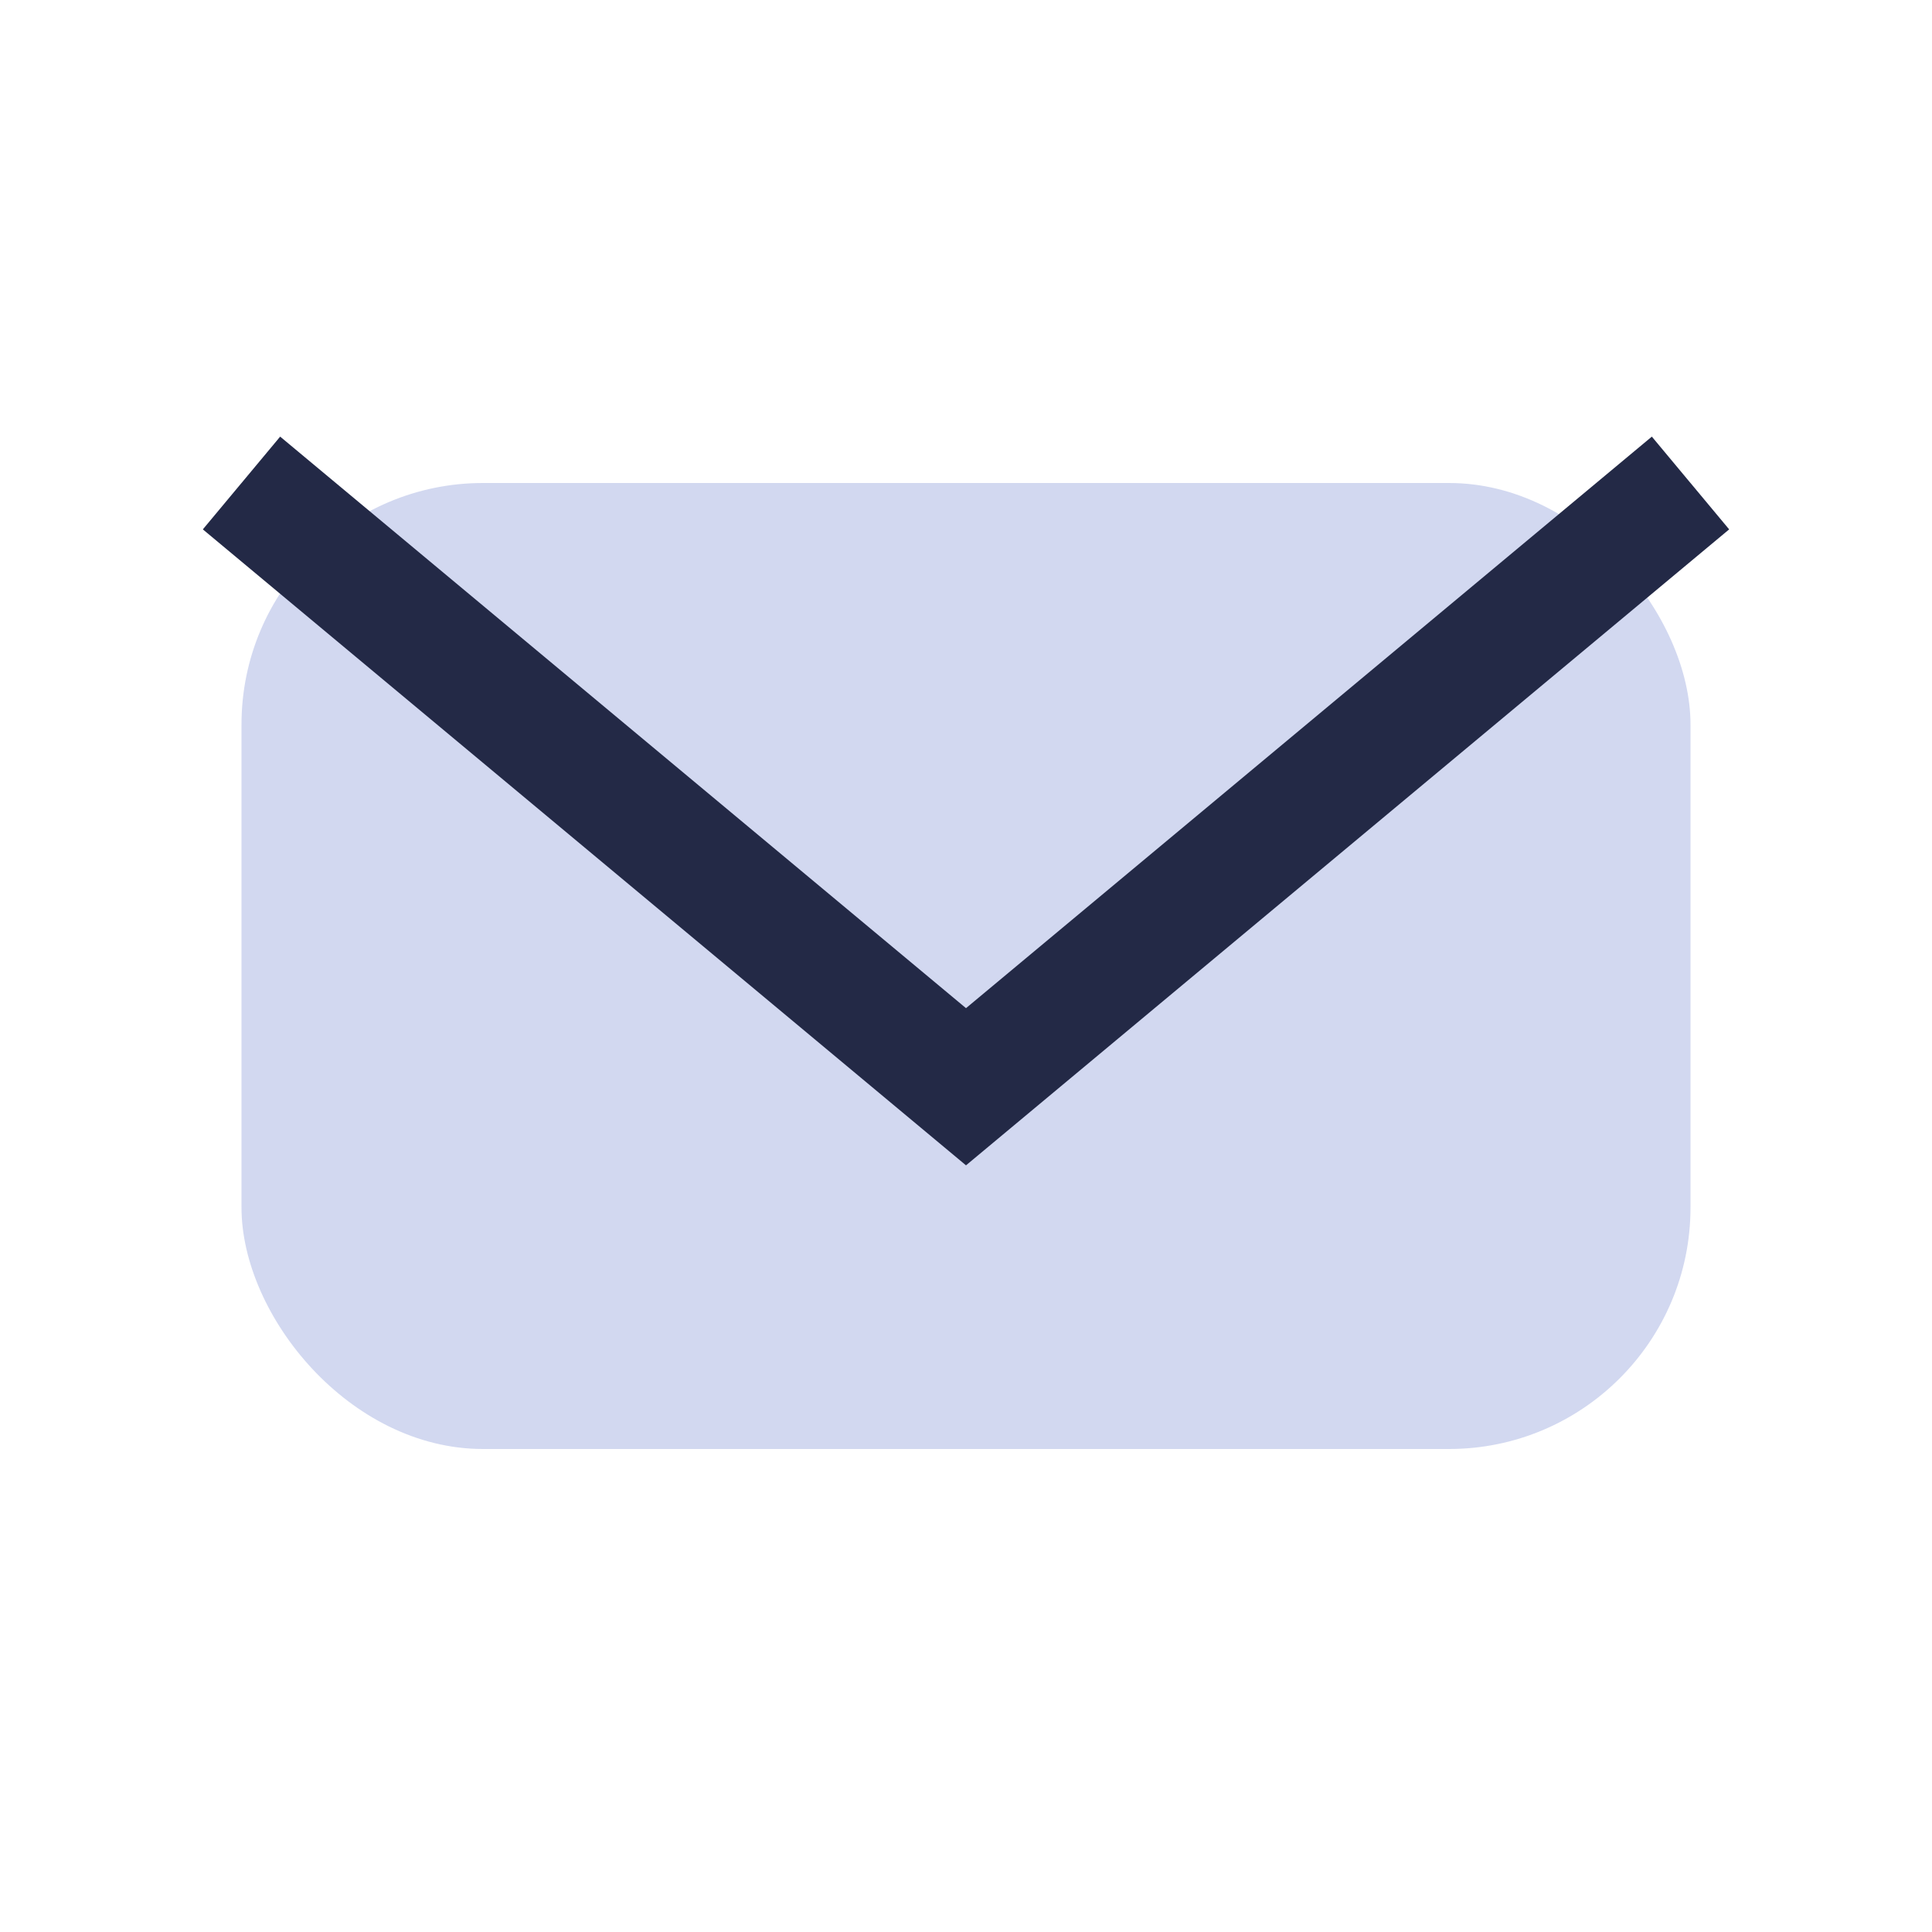 <?xml version="1.0" encoding="UTF-8"?>
<svg xmlns="http://www.w3.org/2000/svg" width="32" height="32" viewBox="0 0 32 32"><rect x="4" y="8" width="24" height="16" rx="4" fill="#d2d8f0"/><path d="M4 8l12 10 12-10" stroke="#232946" stroke-width="2" fill="none"/></svg>
